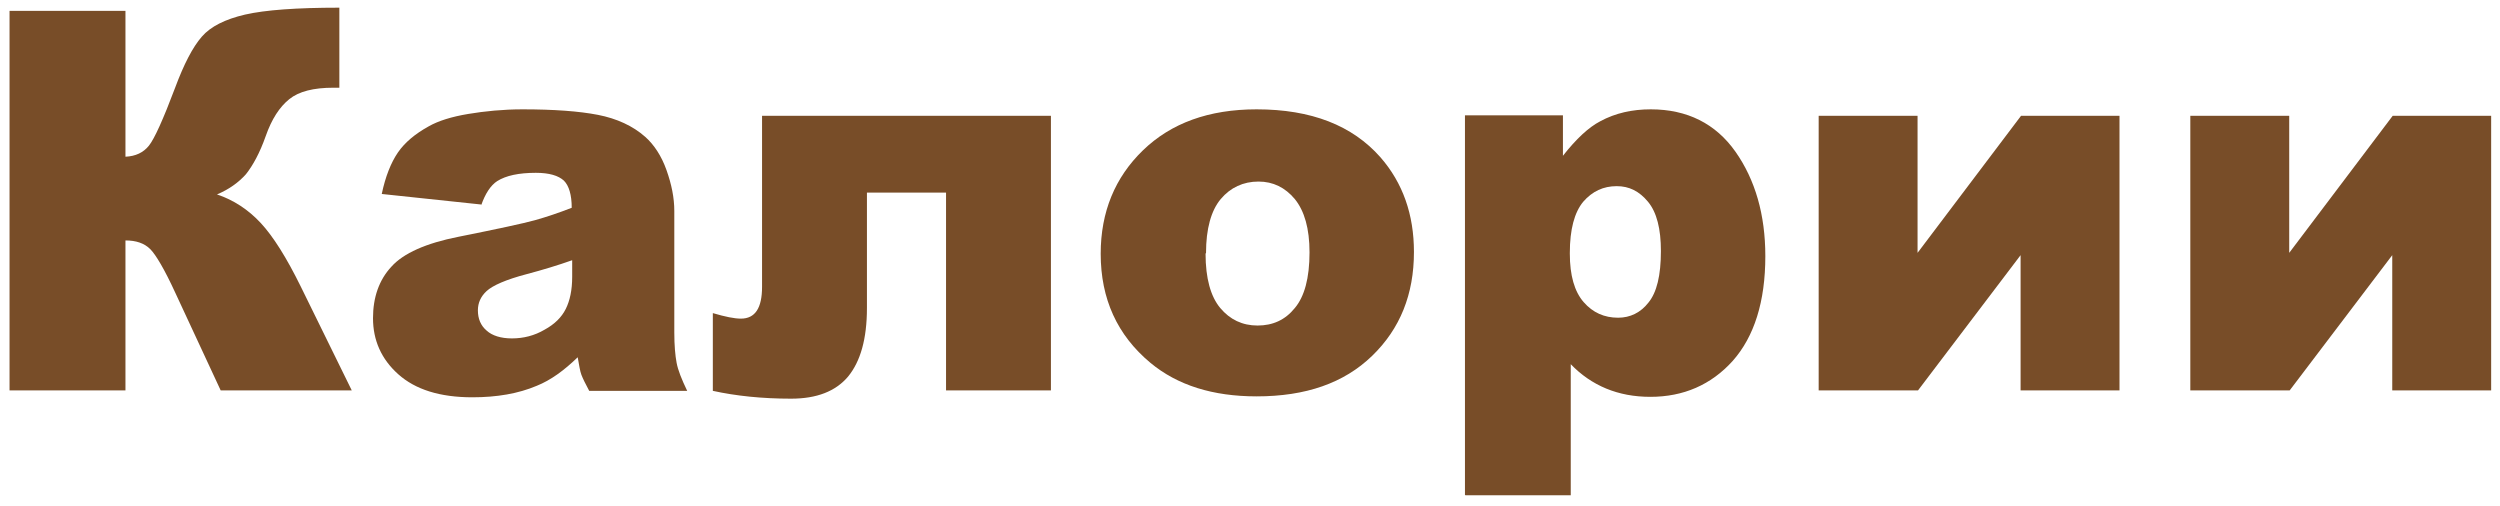 <?xml version="1.0" encoding="UTF-8"?> <svg xmlns="http://www.w3.org/2000/svg" width="173" height="35" viewBox="0 0 173 35" fill="none"><g clip-path="url(#clip0_1773_17485)"><path d="M24.342 27.015H15.271L12.119 20.235C11.387 18.643 10.782 17.625 10.4 17.242C9.987 16.829 9.414 16.638 8.682 16.638V27.015H0.66V0.754H8.682V10.845C9.382 10.813 9.923 10.558 10.305 10.081C10.687 9.603 11.292 8.266 12.119 6.07C12.724 4.446 13.329 3.269 13.966 2.537C14.57 1.836 15.589 1.327 16.958 1.009C18.358 0.69 20.523 0.531 23.483 0.531V6.07H23.069C21.701 6.07 20.682 6.324 20.013 6.866C19.345 7.407 18.804 8.234 18.39 9.412C17.976 10.59 17.499 11.449 17.021 12.054C16.512 12.627 15.844 13.104 15.016 13.455C16.162 13.837 17.18 14.505 18.04 15.428C18.899 16.351 19.822 17.816 20.809 19.821L24.342 27.015Z" fill="#784D28"></path><path d="M33.325 14.155L26.417 13.423C26.672 12.214 27.054 11.259 27.531 10.559C28.009 9.858 28.741 9.253 29.664 8.744C30.332 8.362 31.256 8.076 32.401 7.885C33.547 7.694 34.821 7.566 36.158 7.566C38.322 7.566 40.073 7.694 41.378 7.948C42.683 8.203 43.797 8.712 44.657 9.476C45.261 10.017 45.77 10.781 46.121 11.768C46.471 12.755 46.662 13.678 46.662 14.601V23.005C46.662 23.896 46.725 24.596 46.821 25.105C46.916 25.615 47.171 26.251 47.553 27.047H40.773C40.518 26.57 40.327 26.188 40.232 25.933C40.136 25.678 40.073 25.265 39.977 24.723C39.022 25.646 38.099 26.315 37.144 26.697C35.871 27.238 34.375 27.493 32.688 27.493C30.428 27.493 28.741 26.951 27.563 25.901C26.386 24.851 25.812 23.546 25.812 22.018C25.812 20.585 26.226 19.376 27.086 18.453C27.913 17.529 29.473 16.829 31.733 16.384C34.439 15.842 36.221 15.46 37.017 15.238C37.813 15.015 38.672 14.728 39.563 14.378C39.563 13.487 39.373 12.85 39.022 12.5C38.64 12.15 38.004 11.959 37.081 11.959C35.903 11.959 35.012 12.15 34.407 12.532C33.961 12.819 33.579 13.392 33.293 14.219L33.325 14.155ZM39.595 18.007C38.609 18.357 37.558 18.675 36.476 18.962C35.012 19.344 34.089 19.758 33.675 20.14C33.261 20.522 33.07 20.967 33.07 21.477C33.07 22.049 33.261 22.527 33.675 22.877C34.057 23.227 34.661 23.418 35.425 23.418C36.221 23.418 36.985 23.227 37.685 22.814C38.386 22.431 38.863 21.954 39.15 21.381C39.436 20.808 39.595 20.076 39.595 19.153V17.975V18.007Z" fill="#784D28"></path><path d="M72.692 27.015H65.466V13.328H59.992V21.317C59.992 23.45 59.546 25.009 58.686 26.06C57.827 27.078 56.522 27.588 54.739 27.588C52.734 27.588 50.92 27.397 49.328 27.047V21.667C50.188 21.922 50.824 22.049 51.27 22.049C52.257 22.049 52.734 21.317 52.734 19.853V8.012H72.724V27.015H72.692Z" fill="#784D28"></path><path d="M76.168 17.561C76.168 14.665 77.155 12.277 79.096 10.399C81.038 8.521 83.648 7.566 86.959 7.566C90.747 7.566 93.579 8.681 95.521 10.877C97.081 12.659 97.845 14.856 97.845 17.434C97.845 20.363 96.89 22.75 94.948 24.628C93.007 26.506 90.365 27.429 86.959 27.429C83.935 27.429 81.484 26.665 79.606 25.105C77.314 23.195 76.168 20.681 76.168 17.561ZM83.425 17.561C83.425 19.248 83.776 20.522 84.444 21.317C85.112 22.113 85.972 22.527 87.022 22.527C88.073 22.527 88.932 22.145 89.601 21.317C90.269 20.522 90.619 19.248 90.619 17.466C90.619 15.811 90.269 14.601 89.601 13.774C88.932 12.978 88.105 12.564 87.086 12.564C86.036 12.564 85.144 12.978 84.476 13.774C83.807 14.569 83.457 15.842 83.457 17.498L83.425 17.561Z" fill="#784D28"></path><path d="M101.375 34.241V7.98H108.155V10.781C109.078 9.604 109.938 8.808 110.733 8.394C111.784 7.821 112.961 7.566 114.235 7.566C116.749 7.566 118.723 8.553 120.092 10.495C121.46 12.437 122.161 14.856 122.161 17.721C122.161 20.872 121.397 23.291 119.901 24.978C118.405 26.633 116.495 27.461 114.203 27.461C113.089 27.461 112.07 27.27 111.147 26.888C110.224 26.506 109.396 25.933 108.696 25.201V34.273H101.407L101.375 34.241ZM108.632 17.561C108.632 19.057 108.951 20.172 109.587 20.904C110.224 21.636 111.02 21.986 111.975 21.986C112.802 21.986 113.534 21.636 114.076 20.935C114.649 20.235 114.935 19.057 114.935 17.37C114.935 15.842 114.649 14.697 114.044 13.964C113.439 13.232 112.739 12.882 111.879 12.882C110.956 12.882 110.192 13.232 109.556 13.964C108.951 14.697 108.632 15.874 108.632 17.498V17.561Z" fill="#784D28"></path><path d="M146.669 27.015H139.825V17.657L132.727 27.015H125.852V8.012H132.695V17.497L139.857 8.012H146.669V27.015Z" fill="#784D28"></path><path d="M172.388 27.015H165.544V17.657L158.446 27.015H151.57V8.012H158.414V17.497L165.576 8.012H172.388V27.015Z" fill="#784D28"></path></g><defs><clipPath id="clip0_1773_17485"><rect width="173" height="35" fill="white"></rect></clipPath></defs></svg> 